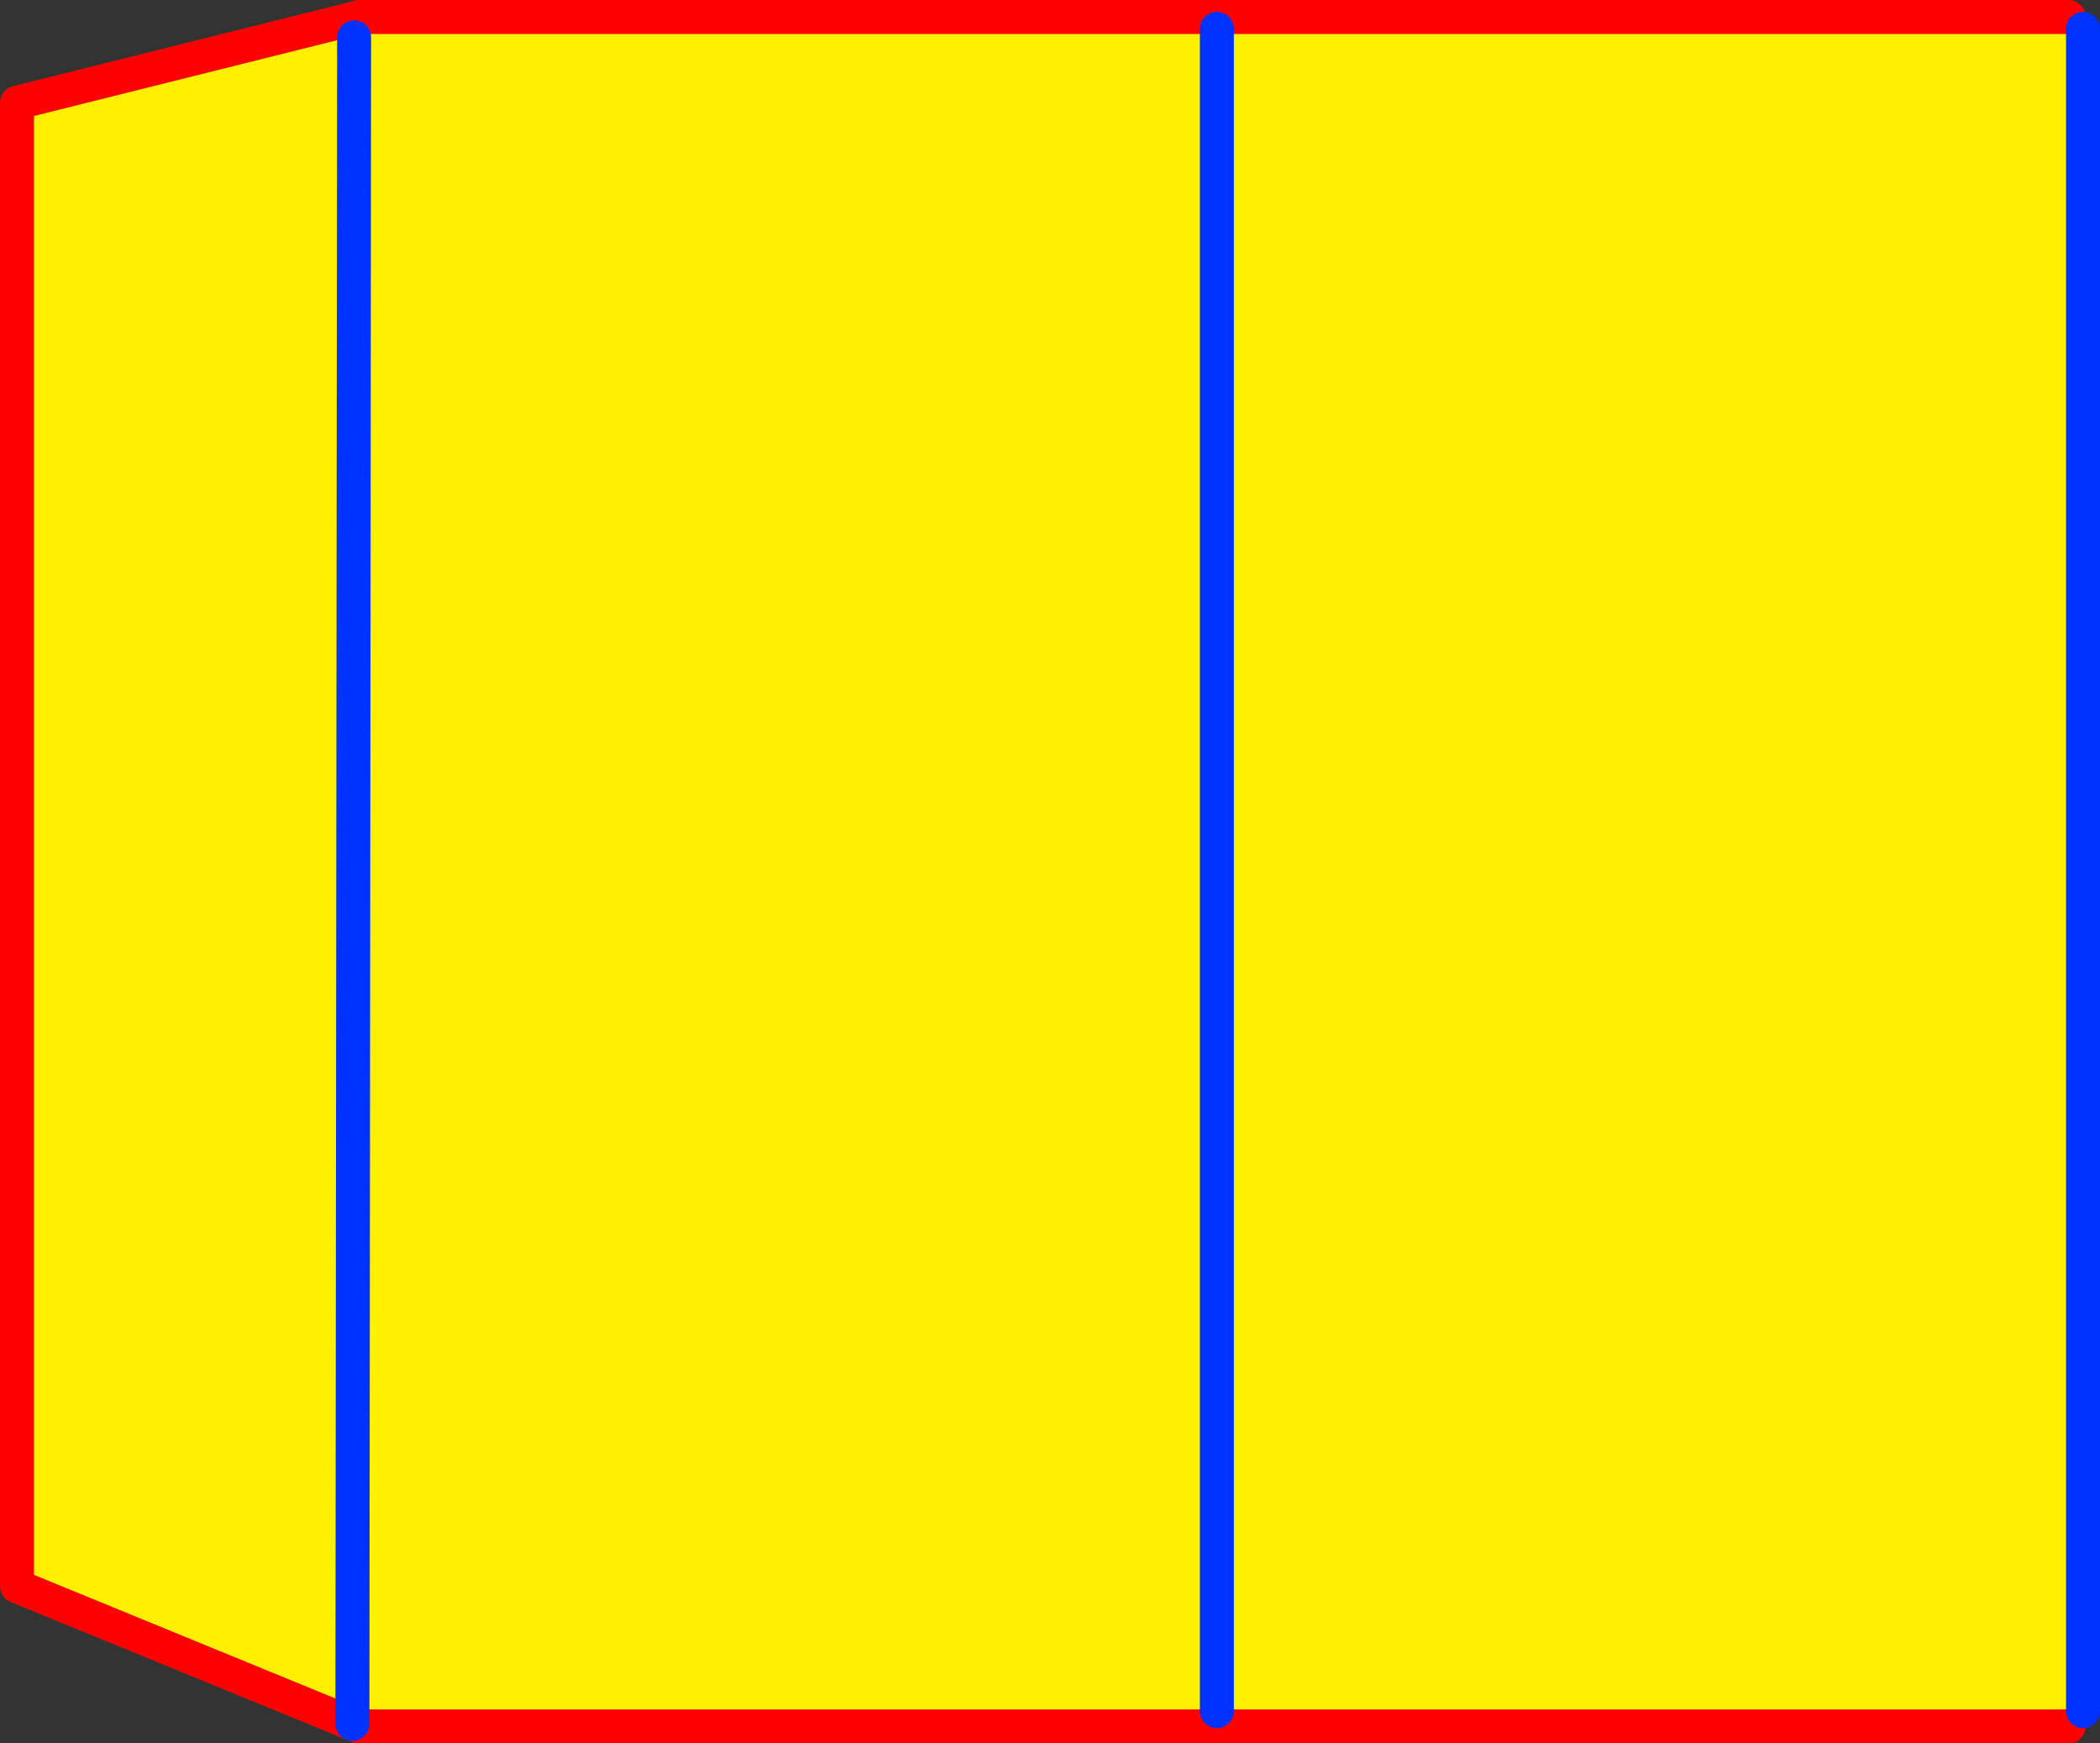 <?xml version="1.0" encoding="UTF-8" standalone="no"?>
<svg xmlns:xlink="http://www.w3.org/1999/xlink" height="102.65px" width="123.65px" xmlns="http://www.w3.org/2000/svg">
  <rect width="100%" height="100%" fill="#333333" stroke="none"/>
  <g transform="matrix(1.0, 0.0, 0.0, 1.0, -186.75, -308.35)">
    <path d="M207.35 309.5 L207.6 310.55 207.9 309.35 308.55 309.35 309.4 310.05 309.4 409.1 308.55 410.0 207.9 410.0 207.5 409.85 187.75 401.75 187.75 314.4 207.35 309.5 M207.6 310.55 L207.5 409.85 207.6 310.55 M258.4 310.05 L258.4 409.1 258.4 310.05" fill="#fff000" fill-rule="evenodd" stroke="none"/>
    <path d="M207.9 309.35 L207.35 309.5 187.75 314.4 187.75 401.75 207.5 409.85 207.9 410.0 308.55 410.0 M308.55 309.35 L207.9 309.35" fill="none" stroke="#ff0000" stroke-linecap="round" stroke-linejoin="round" stroke-width="2.0"/>
    <path d="M207.5 409.85 L207.6 310.55 M309.4 310.05 L309.4 409.1 M258.4 409.1 L258.4 310.05" fill="none" stroke="#0032ff" stroke-linecap="round" stroke-linejoin="round" stroke-width="2.0"/>
  </g>
</svg>
